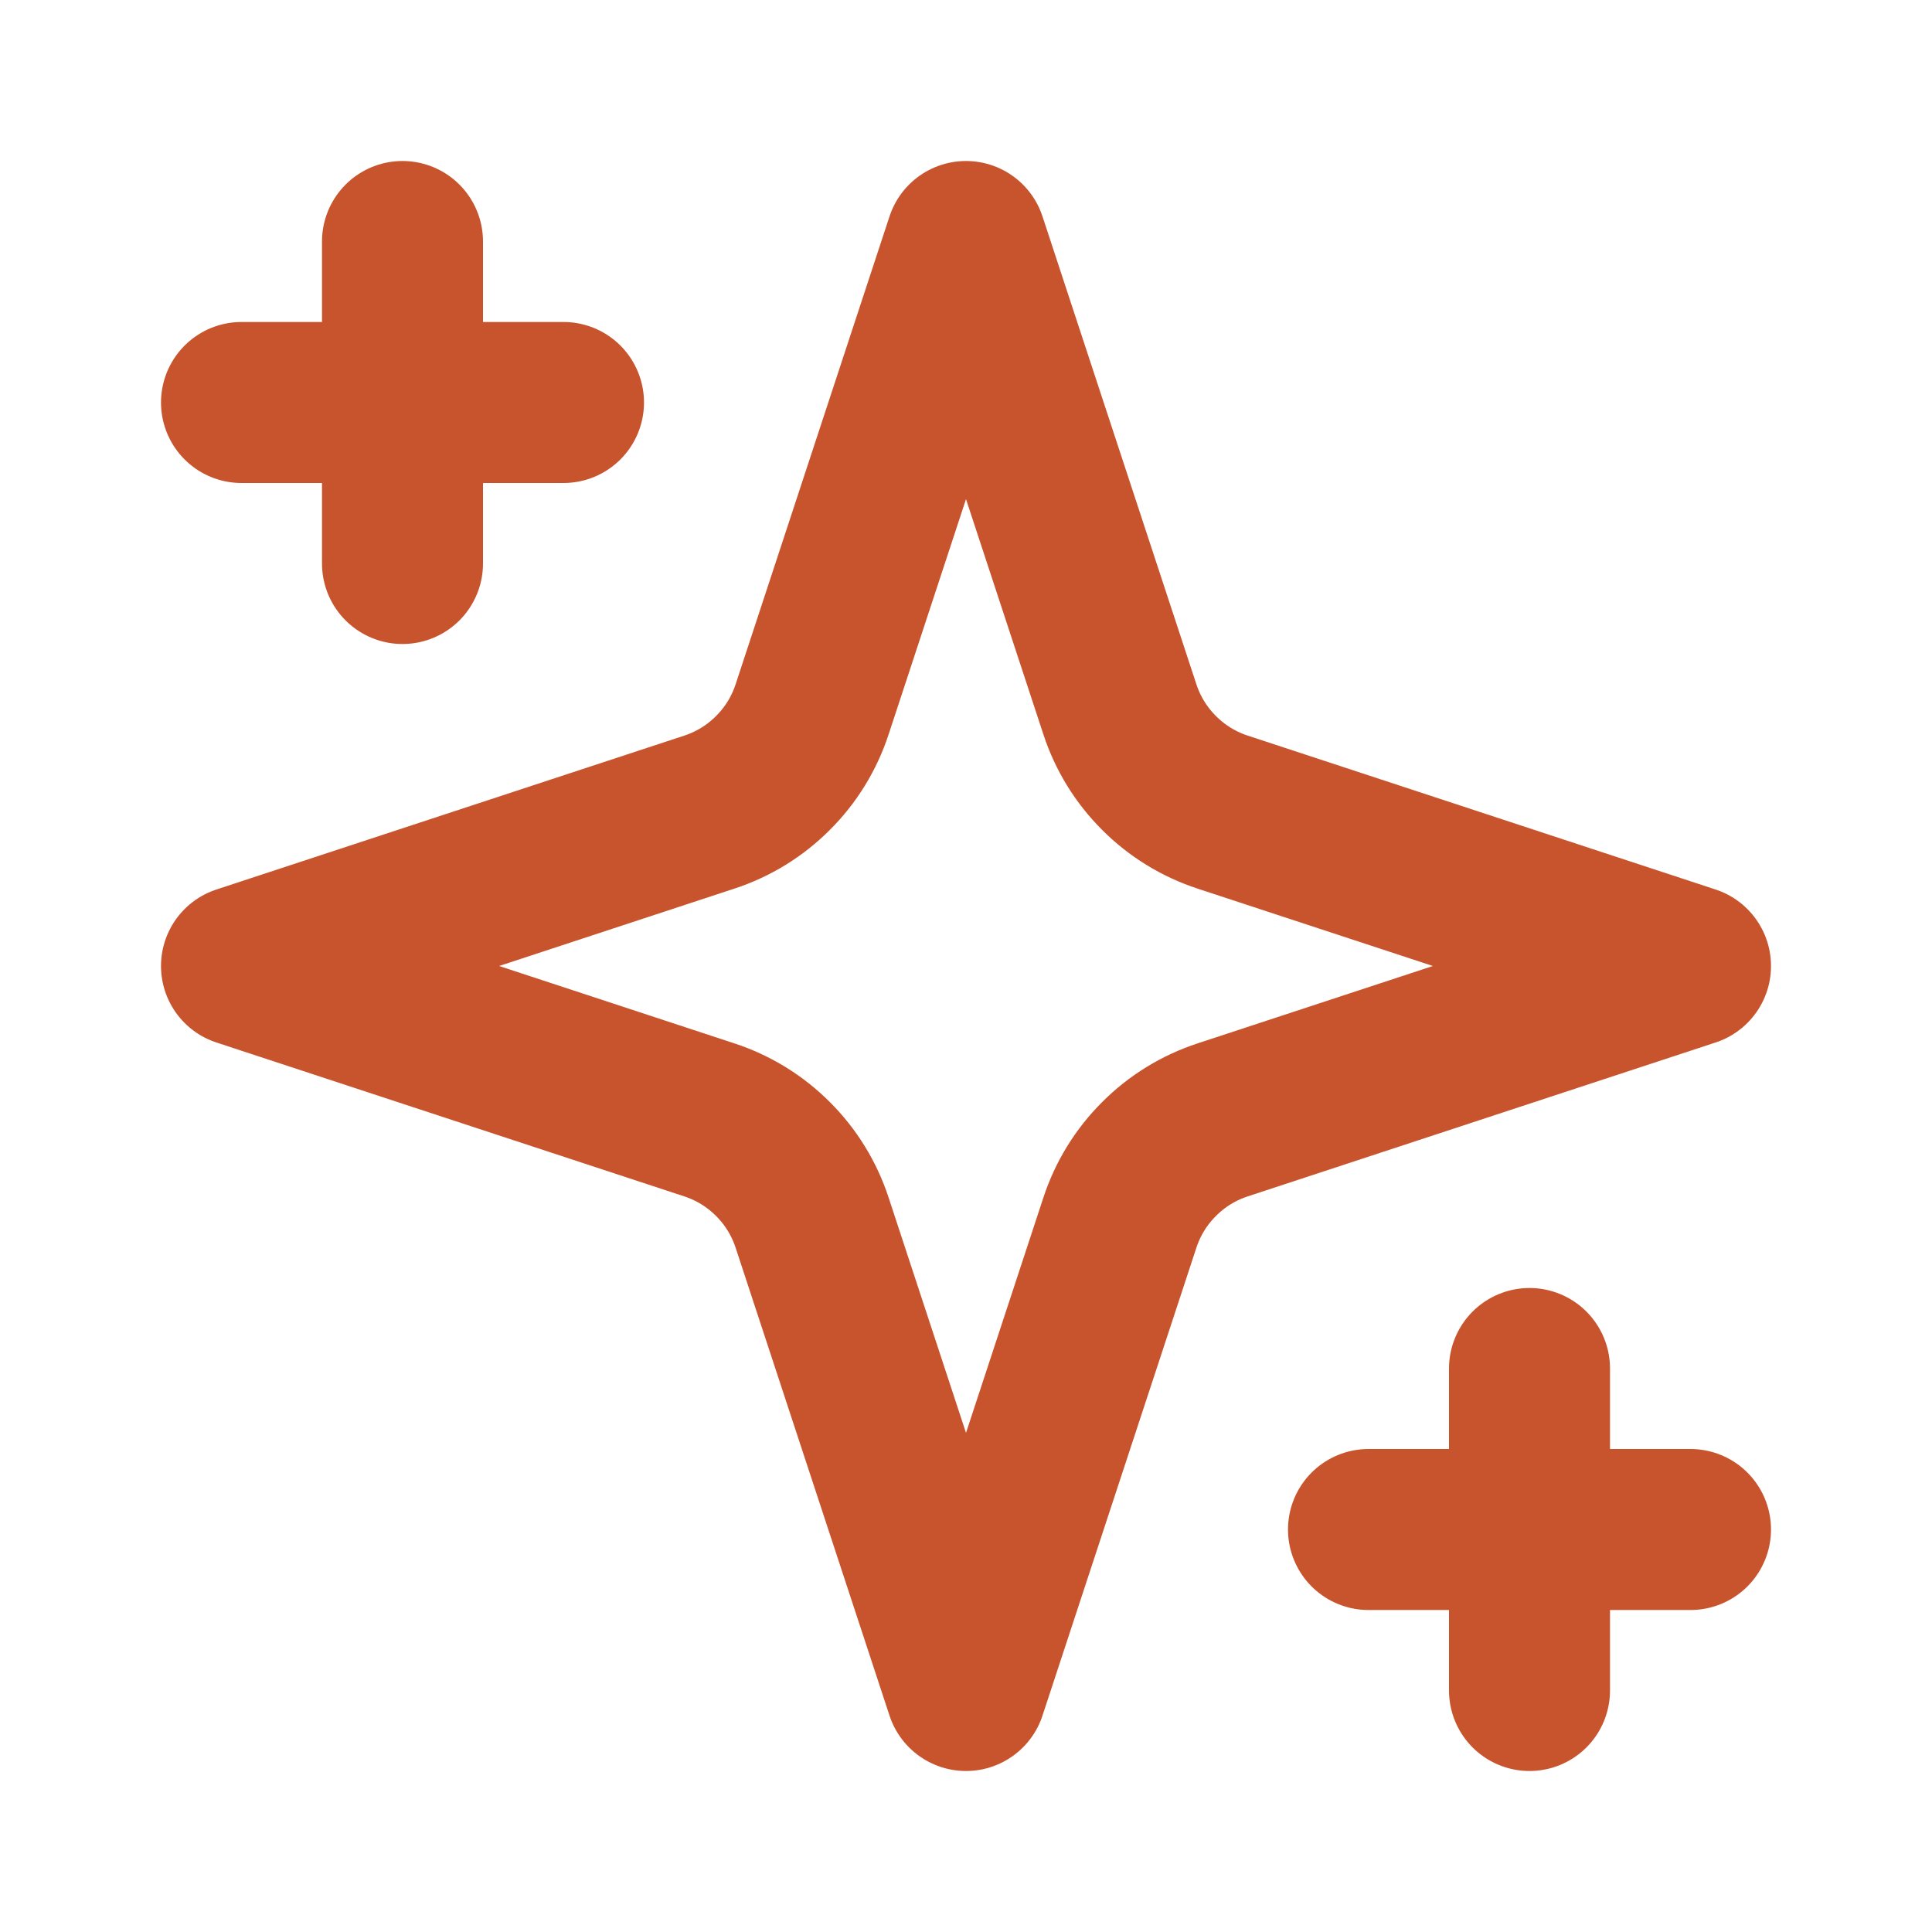 <svg xmlns="http://www.w3.org/2000/svg" width="24" height="24" viewBox="0 0 24 24" fill="none"><path d="M12 3L10.088 8.813C9.99 9.111 9.824 9.381 9.602 9.602C9.381 9.824 9.111 9.99 8.813 10.088L3 12L8.813 13.912C9.111 14.01 9.381 14.176 9.602 14.398C9.824 14.619 9.99 14.889 10.088 15.187L12 21L13.912 15.187C14.01 14.889 14.176 14.619 14.398 14.398C14.619 14.176 14.889 14.01 15.187 13.912L21 12L15.187 10.088C14.889 9.99 14.619 9.824 14.398 9.602C14.176 9.381 14.01 9.111 13.912 8.813L12 3Z" stroke="#C8542D" stroke-width="2" stroke-linecap="round" stroke-linejoin="round"></path><path d="M5 3V7" stroke="#C8542D" stroke-width="2" stroke-linecap="round" stroke-linejoin="round"></path><path d="M19 17V21" stroke="#C8542D" stroke-width="2" stroke-linecap="round" stroke-linejoin="round"></path><path d="M3 5H7" stroke="#C8542D" stroke-width="2" stroke-linecap="round" stroke-linejoin="round"></path><path d="M17 19H21" stroke="#C8542D" stroke-width="2" stroke-linecap="round" stroke-linejoin="round"></path></svg>